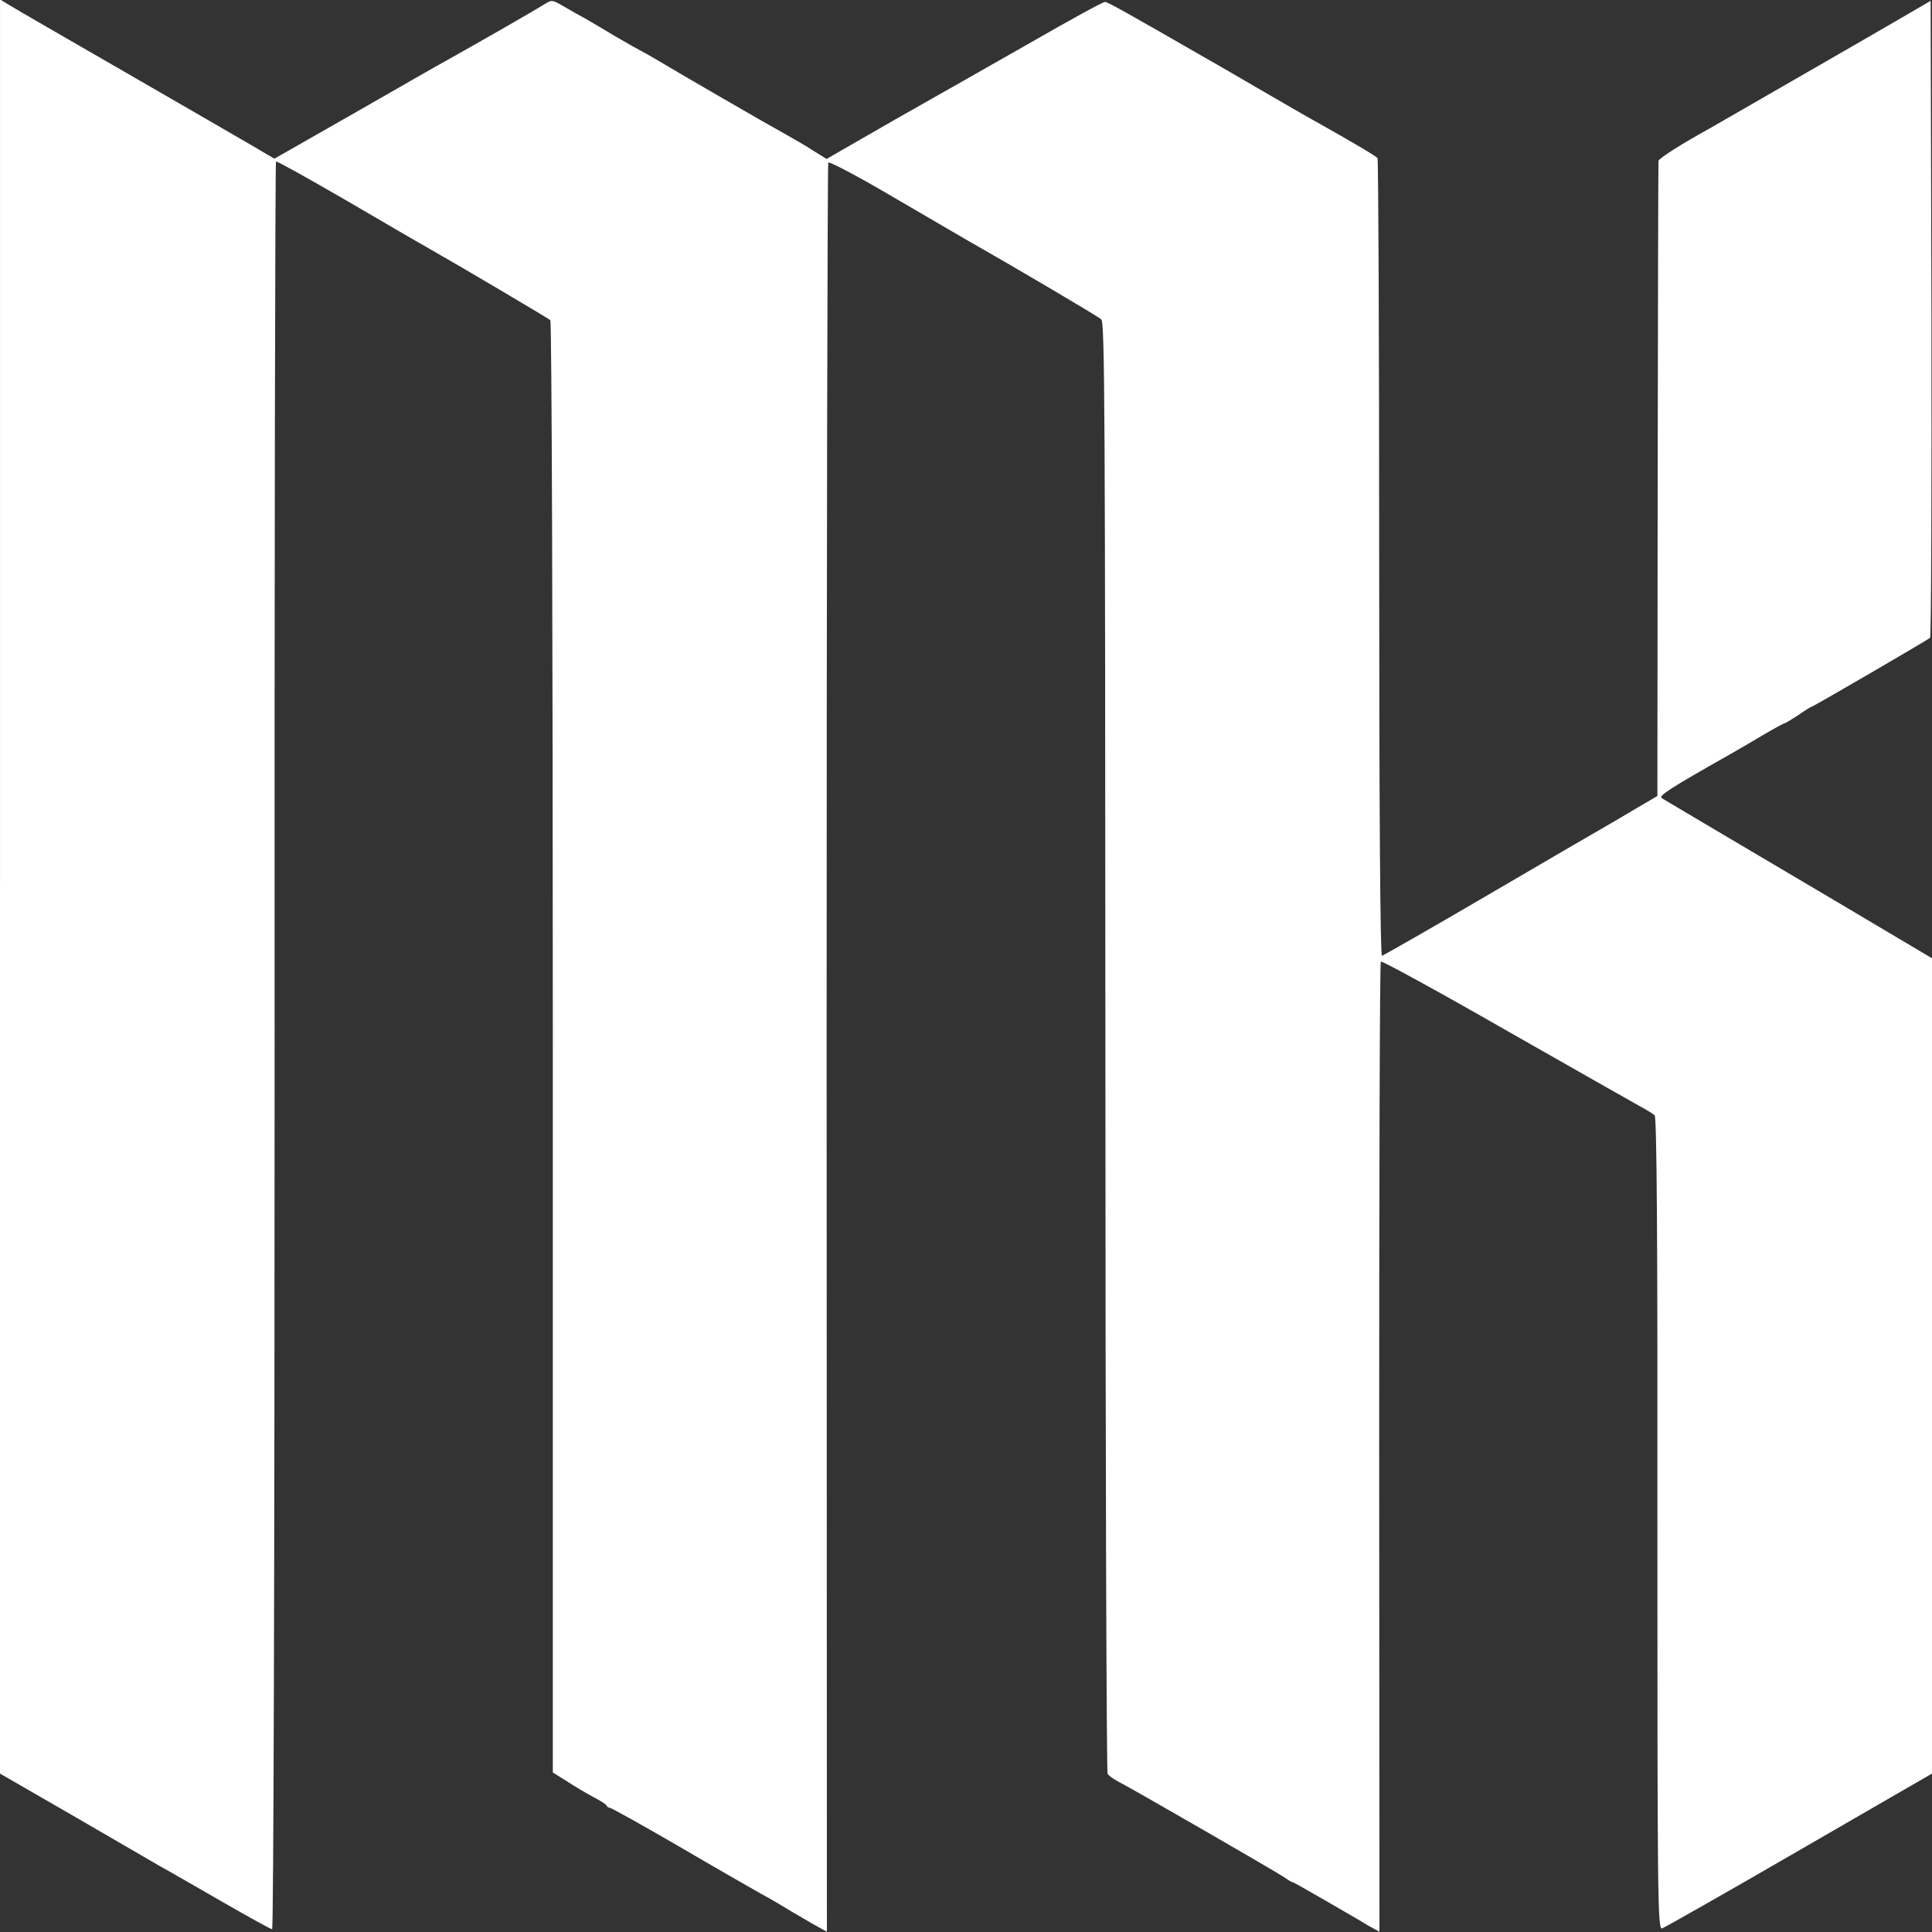 <?xml version="1.0" encoding="UTF-8" standalone="no"?>
<svg
   version="1.0"
   width="700pt"
   height="700pt"
   viewBox="0 0 700 700"
   preserveAspectRatio="xMidYMid meet"
   id="svg1"
   sodipodi:docname="safari-pinned-tab-dark.svg"
   inkscape:version="1.3.1 (91b66b0, 2023-11-16)"
   xmlns:inkscape="http://www.inkscape.org/namespaces/inkscape"
   xmlns:sodipodi="http://sodipodi.sourceforge.net/DTD/sodipodi-0.dtd"
   xmlns="http://www.w3.org/2000/svg"
   xmlns:svg="http://www.w3.org/2000/svg">
  <rect x="0" y="0" width="700" height="700" fill="#333333" stroke="none"/>
  <defs
     id="defs1" />
  <sodipodi:namedview
     id="namedview1"
     pagecolor="#ffffff"
     bordercolor="#000000"
     borderopacity="0.25"
     inkscape:showpageshadow="2"
     inkscape:pageopacity="0.0"
     inkscape:pagecheckerboard="0"
     inkscape:deskcolor="#d1d1d1"
     inkscape:document-units="pt"
     inkscape:zoom="0.25285714"
     inkscape:cx="464.68927"
     inkscape:cy="466.66667"
     inkscape:window-width="1312"
     inkscape:window-height="449"
     inkscape:window-x="0"
     inkscape:window-y="38"
     inkscape:window-maximized="0"
     inkscape:current-layer="svg1" />
  <g
     transform="translate(0,700) scale(0.1,-0.1)"
     fill="#000000"
     stroke="none"
     id="g1"
     style="fill:#ffffff">
    <path
       d="M0 3788 l0 -3214 267 -154 c146 -85 289 -168 317 -184 28 -15 128 -73 222 -127 94 -54 175 -99 180 -99 5 0 9 1289 9 3201 -1 1760 2 3202 5 3204 3 2 118 -62 256 -142 137 -80 267 -156 289 -168 125 -71 441 -258 449 -265 5 -5 9 -1142 9 -2635 l0 -2627 51 -32 c28 -18 71 -44 96 -57 25 -13 47 -27 48 -31 2 -5 7 -8 12 -8 4 0 118 -63 252 -141 133 -78 268 -155 298 -172 30 -16 71 -40 90 -52 19 -12 60 -35 90 -53 l56 -31 -1 3200 c0 1761 3 3205 6 3210 3 5 106 -49 230 -122 123 -72 242 -141 264 -154 176 -100 483 -281 495 -292 13 -11 14 -339 15 -2636 0 -1442 4 -2627 8 -2634 4 -6 20 -18 35 -26 48 -24 576 -329 604 -348 15 -11 29 -19 32 -19 3 0 56 -30 118 -66 62 -36 132 -76 154 -90 l42 -23 -1 1754 c0 965 2 1758 6 1761 3 4 208 -108 454 -249 246 -140 466 -265 488 -277 22 -12 45 -26 50 -31 8 -5 11 -466 10 -1479 0 -1367 1 -1471 17 -1467 9 3 233 130 497 283 l481 278 0 1477 0 1477 -342 203 c-403 238 -617 365 -637 377 -14 8 30 36 249 160 25 14 78 45 118 69 41 24 76 43 79 43 3 0 25 14 50 30 24 17 46 30 48 30 5 0 419 241 428 249 4 4 6 525 5 1158 l-3 1150 -120 -70 c-139 -81 -651 -375 -680 -392 -100 -55 -185 -109 -186 -118 -1 -7 -2 -527 -3 -1157 l-1 -1144 -70 -41 c-39 -23 -89 -53 -112 -66 -23 -13 -214 -124 -424 -247 -210 -123 -387 -224 -392 -225 -6 -1 -10 519 -10 1440 0 793 -3 1446 -6 1450 -5 7 -77 50 -221 131 -19 10 -107 61 -195 112 -88 51 -173 101 -190 110 -304 175 -372 213 -381 213 -8 0 -106 -53 -294 -161 -76 -43 -323 -184 -465 -264 -82 -47 -172 -99 -200 -115 l-50 -29 -50 31 c-27 18 -75 45 -105 62 -50 27 -387 222 -470 272 -19 11 -42 24 -50 28 -8 4 -49 27 -90 51 -41 25 -91 54 -110 65 -19 10 -54 30 -78 44 -41 24 -43 24 -69 8 -24 -16 -221 -129 -353 -203 -30 -16 -183 -104 -340 -194 l-286 -163 -73 43 c-41 24 -250 145 -465 269 -215 124 -406 234 -423 245 l-33 20 0 -3214z"
       id="path1"
       style="fill:#ffffff" />
  </g>
</svg>
